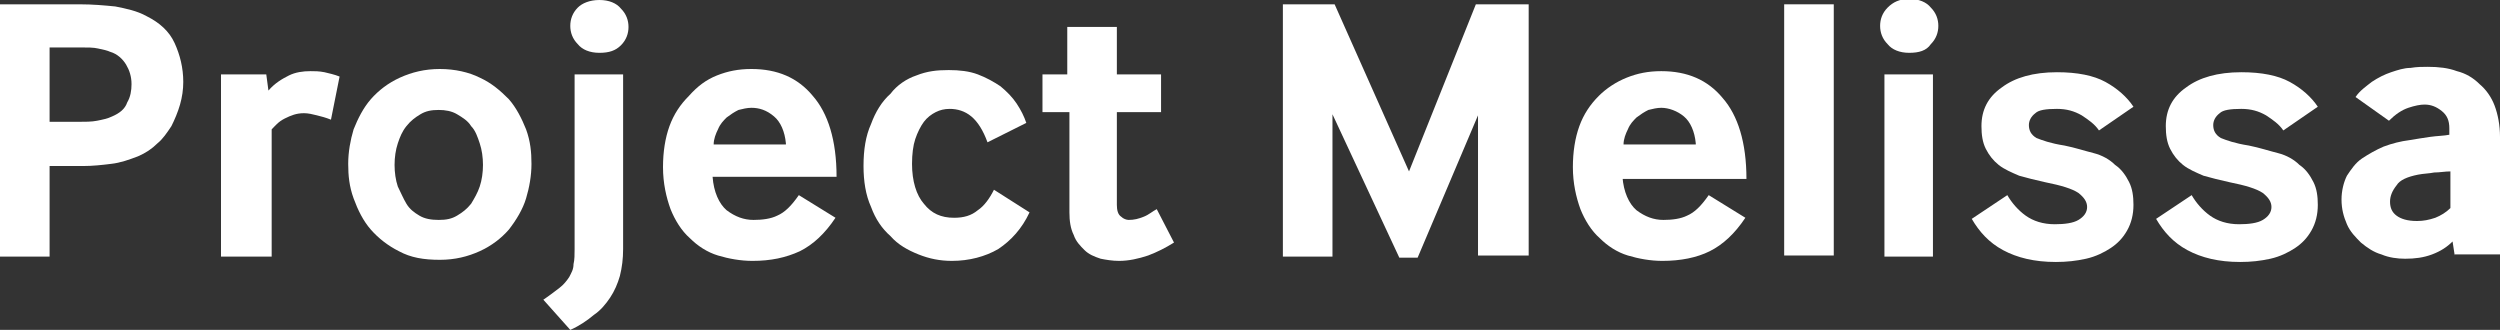 <?xml version="1.0" encoding="utf-8"?>
<!-- Generator: Adobe Illustrator 24.0.0, SVG Export Plug-In . SVG Version: 6.00 Build 0)  -->
<svg version="1.1" id="Layer_1" xmlns="http://www.w3.org/2000/svg" xmlns:xlink="http://www.w3.org/1999/xlink" x="0px" y="0px"
	 viewBox="0 0 231.9 30.6" style="enable-background:new 0 0 231.9 30.6;" xml:space="preserve">
<rect x="0" y="0" width="231.9" height="30.6" fill="#333333" stroke="none"/>
<style type="text/css">
	.st0{fill:#ffffff;}
</style>
<g>
	<path class="st0" d="M0,23.7V0.4h7.4c1.2,0,2.3,0.1,3.3,0.2c1,0.2,2,0.4,2.9,0.9c1.2,0.6,2.1,1.4,2.6,2.5C16.7,5.1,17,6.3,17,7.6
		c0,0.7-0.1,1.4-0.3,2.1c-0.2,0.7-0.5,1.4-0.8,2c-0.4,0.6-0.8,1.2-1.3,1.6c-0.5,0.5-1.1,0.9-1.8,1.2c-0.8,0.3-1.6,0.6-2.5,0.7
		c-0.8,0.1-1.7,0.2-2.6,0.2H4.6v8.4H0z M4.6,11.3h2.6c0.7,0,1.3,0,1.8-0.1c0.5-0.1,1-0.2,1.4-0.4c0.7-0.3,1.2-0.7,1.4-1.3
		c0.3-0.5,0.4-1.1,0.4-1.7c0-0.7-0.2-1.3-0.5-1.8s-0.8-1-1.5-1.2C10,4.7,9.6,4.6,9.1,4.5c-0.4-0.1-1-0.1-1.7-0.1H4.6V11.3z"/>
	<path class="st0" d="M20.5,23.7V6.9h4.2l0.2,1.5c0.6-0.7,1.3-1.1,1.9-1.4c0.6-0.3,1.3-0.4,2-0.4c0.4,0,0.8,0,1.3,0.1
		c0.4,0.1,0.9,0.2,1.4,0.4l-0.8,4c-0.5-0.2-0.9-0.3-1.3-0.4c-0.4-0.1-0.8-0.2-1.2-0.2c-0.7,0-1.2,0.2-1.8,0.5s-0.9,0.7-1.2,1v11.8
		H20.5z"/>
	<path class="st0" d="M37,23.3c-1-0.5-1.9-1.2-2.6-2s-1.2-1.8-1.6-2.9s-0.5-2.1-0.5-3.2s0.2-2.2,0.5-3.2c0.4-1,0.9-2,1.6-2.8
		c0.7-0.8,1.6-1.5,2.7-2c1.1-0.5,2.3-0.8,3.7-0.8c1.4,0,2.7,0.3,3.7,0.8c1.1,0.5,1.9,1.2,2.7,2c0.7,0.8,1.2,1.8,1.6,2.8
		c0.4,1.1,0.5,2.1,0.5,3.2s-0.2,2.2-0.5,3.2s-0.9,2-1.6,2.9c-0.7,0.8-1.6,1.5-2.7,2c-1.1,0.5-2.3,0.8-3.7,0.8
		C39.3,24.1,38.1,23.9,37,23.3z M37.7,18.9c0.3,0.5,0.7,0.8,1.2,1.1c0.5,0.3,1.1,0.4,1.8,0.4c0.7,0,1.2-0.1,1.7-0.4
		c0.5-0.3,0.9-0.6,1.3-1.1c0.3-0.5,0.6-1,0.8-1.6c0.2-0.6,0.3-1.3,0.3-2c0-0.7-0.1-1.4-0.3-2c-0.2-0.6-0.4-1.2-0.8-1.6
		c-0.3-0.5-0.8-0.8-1.3-1.1c-0.5-0.3-1.1-0.4-1.7-0.4c-0.7,0-1.2,0.1-1.7,0.4c-0.5,0.3-0.9,0.6-1.3,1.1s-0.6,1-0.8,1.6
		c-0.2,0.6-0.3,1.3-0.3,2c0,0.7,0.1,1.4,0.3,2C37.2,17.9,37.4,18.4,37.7,18.9z"/>
	<path class="st0" d="M50.4,27.8c0.6-0.4,1.1-0.8,1.5-1.1c0.4-0.3,0.7-0.7,0.9-1c0.2-0.4,0.4-0.7,0.4-1.2c0.1-0.4,0.1-0.9,0.1-1.4
		V6.9h4.5v16.2c0,0.9-0.1,1.7-0.3,2.5c-0.2,0.7-0.5,1.4-0.9,2s-0.9,1.2-1.5,1.6c-0.6,0.5-1.3,1-2.2,1.4L50.4,27.8z M55.6,4.9
		c-0.9,0-1.6-0.3-2-0.8c-0.5-0.5-0.7-1.1-0.7-1.7c0-0.6,0.2-1.2,0.7-1.7C54,0.3,54.7,0,55.6,0c0.9,0,1.6,0.3,2,0.8
		c0.5,0.5,0.7,1.1,0.7,1.7c0,0.6-0.2,1.2-0.7,1.7C57.1,4.7,56.5,4.9,55.6,4.9z"/>
	<path class="st0" d="M66.1,16.4c0.1,1.4,0.6,2.5,1.3,3.1c0.8,0.6,1.6,0.9,2.5,0.9c0.8,0,1.6-0.1,2.2-0.4c0.7-0.3,1.3-0.9,2-1.9
		l3.4,2.1c-1,1.5-2.1,2.5-3.3,3.1c-1.3,0.6-2.7,0.9-4.4,0.9c-1.1,0-2.2-0.2-3.2-0.5c-1-0.3-1.9-0.9-2.6-1.6
		c-0.8-0.7-1.4-1.7-1.8-2.7c-0.4-1.1-0.7-2.4-0.7-3.9c0-1.4,0.2-2.7,0.6-3.8c0.4-1.1,1-2,1.8-2.8C64.7,8,65.5,7.4,66.5,7
		c1-0.4,2-0.6,3.2-0.6c2.4,0,4.3,0.8,5.7,2.5c1.4,1.6,2.2,4.1,2.2,7.5H66.1z M72.9,13.3c-0.1-1.1-0.5-2-1.1-2.5
		c-0.7-0.6-1.4-0.8-2.1-0.8c-0.4,0-0.8,0.1-1.2,0.2c-0.4,0.2-0.7,0.4-1.1,0.7c-0.3,0.3-0.6,0.6-0.8,1.1c-0.2,0.4-0.4,0.9-0.4,1.4
		H72.9z"/>
	<path class="st0" d="M95.5,19.7c-0.7,1.5-1.7,2.6-2.9,3.4c-1.2,0.7-2.7,1.1-4.3,1.1c-1.1,0-2.1-0.2-3.1-0.6c-1-0.4-1.9-0.9-2.6-1.7
		c-0.8-0.7-1.4-1.6-1.8-2.7c-0.5-1.1-0.7-2.4-0.7-3.8c0-1.5,0.2-2.8,0.7-3.9c0.4-1.1,1-2.1,1.8-2.8C83.2,7.9,84.1,7.3,85,7
		c1-0.4,1.9-0.5,3-0.5c1,0,1.9,0.1,2.7,0.4c0.8,0.3,1.5,0.7,2.1,1.1c0.6,0.5,1.1,1,1.5,1.6c0.4,0.6,0.7,1.2,0.9,1.8l-3.6,1.8
		c-0.4-1.1-0.9-1.9-1.5-2.4c-0.6-0.5-1.3-0.7-2-0.7c-0.5,0-0.9,0.1-1.3,0.3c-0.4,0.2-0.8,0.5-1.1,0.9c-0.3,0.4-0.6,1-0.8,1.6
		s-0.3,1.4-0.3,2.3c0,1.6,0.4,2.9,1.1,3.7c0.7,0.9,1.6,1.3,2.8,1.3c0.9,0,1.6-0.2,2.2-0.7c0.6-0.4,1.1-1.1,1.5-1.9L95.5,19.7z"/>
	<path class="st0" d="M103.6,19c0,0.5,0.1,0.9,0.4,1.1c0.2,0.2,0.5,0.3,0.7,0.3c0.5,0,0.9-0.1,1.4-0.3s0.8-0.5,1.2-0.7l1.6,3.1
		c-0.8,0.5-1.6,0.9-2.4,1.2c-0.9,0.3-1.8,0.5-2.7,0.5c-0.6,0-1.2-0.1-1.7-0.2c-0.6-0.2-1.1-0.4-1.5-0.8c-0.4-0.4-0.8-0.8-1-1.4
		c-0.3-0.6-0.4-1.3-0.4-2.1v-9.3h-2.5V6.9H99V2.5h4.6v4.4h4.1v3.5h-4.1V19z"/>
	<path class="st0" d="M119,23.7V0.4h4.8l6.9,15.5l6.2-15.5h4.9v23.3h-4.7V10.7l-5.6,13.2h-1.7l-6.2-13.3v13.2H119z"/>
	<path class="st0" d="M150.5,16.4c0.1,1.4,0.6,2.5,1.3,3.1c0.8,0.6,1.6,0.9,2.5,0.9c0.8,0,1.6-0.1,2.2-0.4c0.7-0.3,1.3-0.9,2-1.9
		l3.4,2.1c-1,1.5-2.1,2.5-3.3,3.1s-2.7,0.9-4.4,0.9c-1.1,0-2.2-0.2-3.2-0.5c-1-0.3-1.9-0.9-2.6-1.6c-0.8-0.7-1.4-1.7-1.8-2.7
		c-0.4-1.1-0.7-2.4-0.7-3.9c0-1.4,0.2-2.7,0.6-3.8s1-2,1.8-2.8c0.7-0.7,1.6-1.3,2.6-1.7c1-0.4,2-0.6,3.2-0.6c2.4,0,4.3,0.8,5.7,2.5
		c1.4,1.6,2.2,4.1,2.2,7.5H150.5z M157.3,13.3c-0.1-1.1-0.5-2-1.1-2.5s-1.4-0.8-2.1-0.8c-0.4,0-0.8,0.1-1.2,0.2
		c-0.4,0.2-0.7,0.4-1.1,0.7c-0.3,0.3-0.6,0.6-0.8,1.1c-0.2,0.4-0.4,0.9-0.4,1.4H157.3z"/>
	<path class="st0" d="M165.5,23.7V0.4h4.6v23.3H165.5z"/>
	<path class="st0" d="M177.1,4.9c-0.9,0-1.6-0.3-2-0.8c-0.5-0.5-0.7-1.1-0.7-1.7c0-0.6,0.2-1.2,0.7-1.7c0.5-0.5,1.1-0.8,2-0.8
		s1.6,0.3,2,0.8c0.5,0.5,0.7,1.1,0.7,1.7c0,0.6-0.2,1.2-0.7,1.7C178.7,4.7,178,4.9,177.1,4.9z M174.8,23.7V6.9h4.5v16.9H174.8z"/>
	<path class="st0" d="M186.2,18.1c0.4,0.7,1,1.4,1.7,1.9c0.7,0.5,1.6,0.8,2.7,0.8c0.9,0,1.7-0.1,2.2-0.4s0.8-0.7,0.8-1.2
		c0-0.5-0.3-0.9-0.8-1.3c-0.6-0.4-1.6-0.7-3.1-1c-0.9-0.2-1.7-0.4-2.4-0.6c-0.7-0.3-1.4-0.6-1.9-1c-0.5-0.4-0.9-0.9-1.2-1.5
		c-0.3-0.6-0.4-1.3-0.4-2.1c0-1.5,0.6-2.7,1.9-3.6c1.2-0.9,2.9-1.4,5.1-1.4c1.9,0,3.4,0.3,4.5,0.9s2,1.4,2.6,2.3l-3.2,2.2
		c-0.4-0.6-1-1-1.6-1.4c-0.7-0.4-1.4-0.6-2.3-0.6c-1,0-1.7,0.1-2,0.4c-0.4,0.3-0.6,0.7-0.6,1.1c0,0.5,0.2,0.9,0.7,1.2
		c0.5,0.2,1.3,0.5,2.6,0.7c1,0.2,1.9,0.5,2.7,0.7s1.5,0.6,2,1.1c0.6,0.4,1,1,1.3,1.6c0.3,0.6,0.4,1.3,0.4,2.1c0,0.9-0.2,1.7-0.6,2.4
		s-0.9,1.2-1.5,1.6s-1.4,0.8-2.3,1s-1.8,0.3-2.8,0.3c-2,0-3.6-0.4-4.9-1.1s-2.2-1.7-2.9-2.9L186.2,18.1z"/>
	<path class="st0" d="M203.3,18.1c0.4,0.7,1,1.4,1.7,1.9c0.7,0.5,1.6,0.8,2.7,0.8c0.9,0,1.7-0.1,2.2-0.4s0.8-0.7,0.8-1.2
		c0-0.5-0.3-0.9-0.8-1.3c-0.6-0.4-1.6-0.7-3.1-1c-0.9-0.2-1.7-0.4-2.4-0.6c-0.7-0.3-1.4-0.6-1.9-1c-0.5-0.4-0.9-0.9-1.2-1.5
		c-0.3-0.6-0.4-1.3-0.4-2.1c0-1.5,0.6-2.7,1.9-3.6c1.2-0.9,2.9-1.4,5.1-1.4c1.9,0,3.4,0.3,4.5,0.9s2,1.4,2.6,2.3l-3.2,2.2
		c-0.4-0.6-1-1-1.6-1.4c-0.7-0.4-1.4-0.6-2.3-0.6c-1,0-1.7,0.1-2,0.4c-0.4,0.3-0.6,0.7-0.6,1.1c0,0.5,0.2,0.9,0.7,1.2
		c0.5,0.2,1.3,0.5,2.6,0.7c1,0.2,1.9,0.5,2.7,0.7s1.5,0.6,2,1.1c0.6,0.4,1,1,1.3,1.6c0.3,0.6,0.4,1.3,0.4,2.1c0,0.9-0.2,1.7-0.6,2.4
		s-0.9,1.2-1.5,1.6s-1.4,0.8-2.3,1s-1.8,0.3-2.8,0.3c-2,0-3.6-0.4-4.9-1.1s-2.2-1.7-2.9-2.9L203.3,18.1z"/>
	<path class="st0" d="M227.7,23.7l-0.2-1.3c-0.5,0.5-1.1,0.9-1.9,1.2c-0.8,0.3-1.6,0.4-2.5,0.4c-0.7,0-1.5-0.1-2.2-0.4
		c-0.7-0.2-1.3-0.6-1.9-1.1c-0.5-0.5-1-1-1.3-1.7s-0.5-1.4-0.5-2.3c0-0.8,0.2-1.6,0.5-2.2c0.4-0.6,0.8-1.2,1.4-1.6
		c0.6-0.4,1.3-0.8,2-1.1c0.8-0.3,1.6-0.5,2.4-0.6c0.6-0.1,1.2-0.2,1.9-0.3c0.7-0.1,1.3-0.1,1.8-0.2v-0.6c0-0.7-0.2-1.2-0.7-1.6
		s-1-0.6-1.6-0.6c-0.4,0-0.9,0.1-1.5,0.3s-1.2,0.6-1.8,1.2l-3.1-2.2c0.4-0.6,1-1,1.5-1.4c0.6-0.4,1.2-0.7,1.8-0.9
		c0.6-0.2,1.2-0.4,1.8-0.4c0.6-0.1,1.1-0.1,1.6-0.1c1,0,1.9,0.1,2.7,0.4c0.8,0.2,1.5,0.6,2.1,1.2c0.6,0.5,1.1,1.2,1.4,2
		c0.3,0.8,0.5,1.8,0.5,2.9v10.9H227.7z M227.3,15.9c-0.5,0-1,0.1-1.5,0.1c-0.5,0.1-1,0.1-1.5,0.2c-1,0.2-1.7,0.5-2,1
		c-0.4,0.5-0.6,1-0.6,1.5c0,0.6,0.2,1,0.6,1.3s1,0.5,1.9,0.5c0.6,0,1.1-0.1,1.7-0.3c0.5-0.2,1-0.5,1.4-0.9V15.9z"/>
</g>
</svg>

